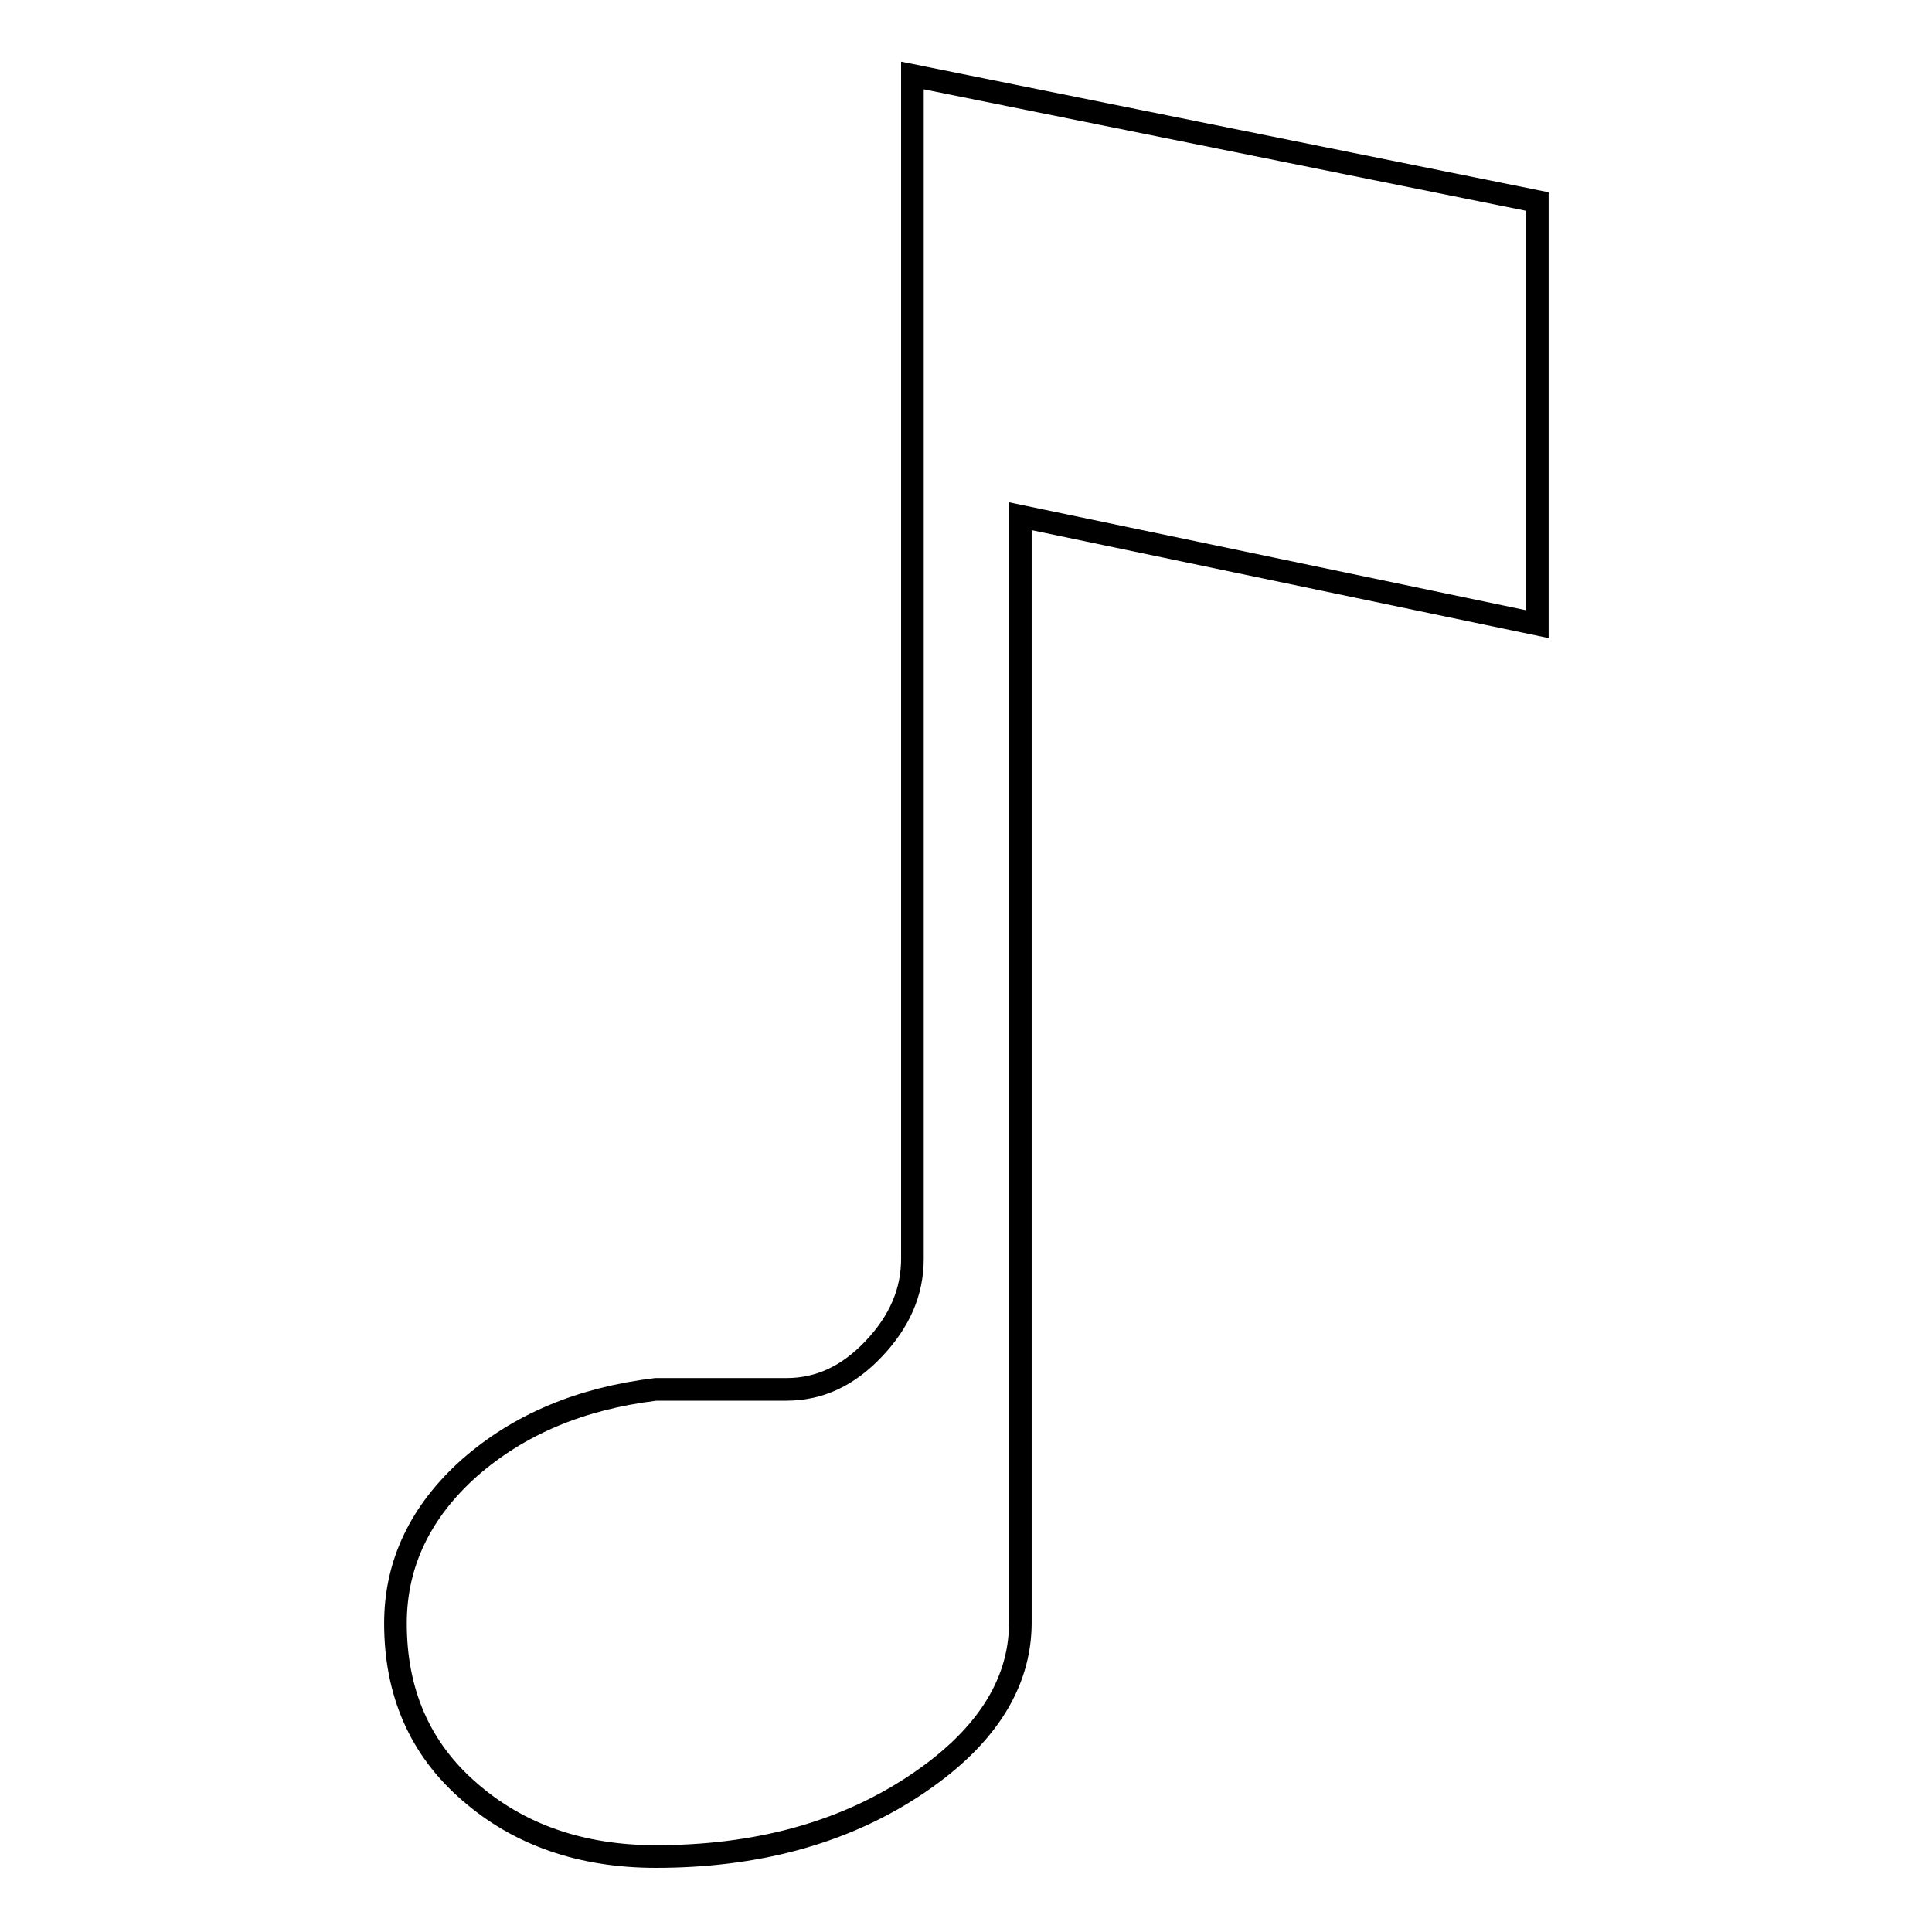 <?xml version="1.0" encoding="utf-8"?>
<!-- Svg Vector Icons : http://www.onlinewebfonts.com/icon -->
<!DOCTYPE svg PUBLIC "-//W3C//DTD SVG 1.1//EN" "http://www.w3.org/Graphics/SVG/1.1/DTD/svg11.dtd">
<svg version="1.1" xmlns="http://www.w3.org/2000/svg" xmlns:xlink="http://www.w3.org/1999/xlink" x="0px" y="0px" viewBox="0 0 256 256" enable-background="new 0 0 256 256" xml:space="preserve">
<g> <path stroke-width="3" fill-opacity="0" stroke="#000000"  d="M203.7,26.7v56l-68.5-14.3V215c0,8.3-4.8,15.6-14.3,21.8c-9.5,6.2-20.9,9.2-34,9.2 c-9.9,0-18.2-2.9-24.7-8.6c-6.6-5.7-9.8-13.2-9.8-22.3c0-7.9,3.3-14.8,9.8-20.6c6.6-5.8,14.8-9.2,24.7-10.4h17.3 c4.4,0,8.2-1.8,11.6-5.4c3.4-3.6,5.1-7.5,5.1-11.9V10L203.7,26.7z"/></g>
</svg>